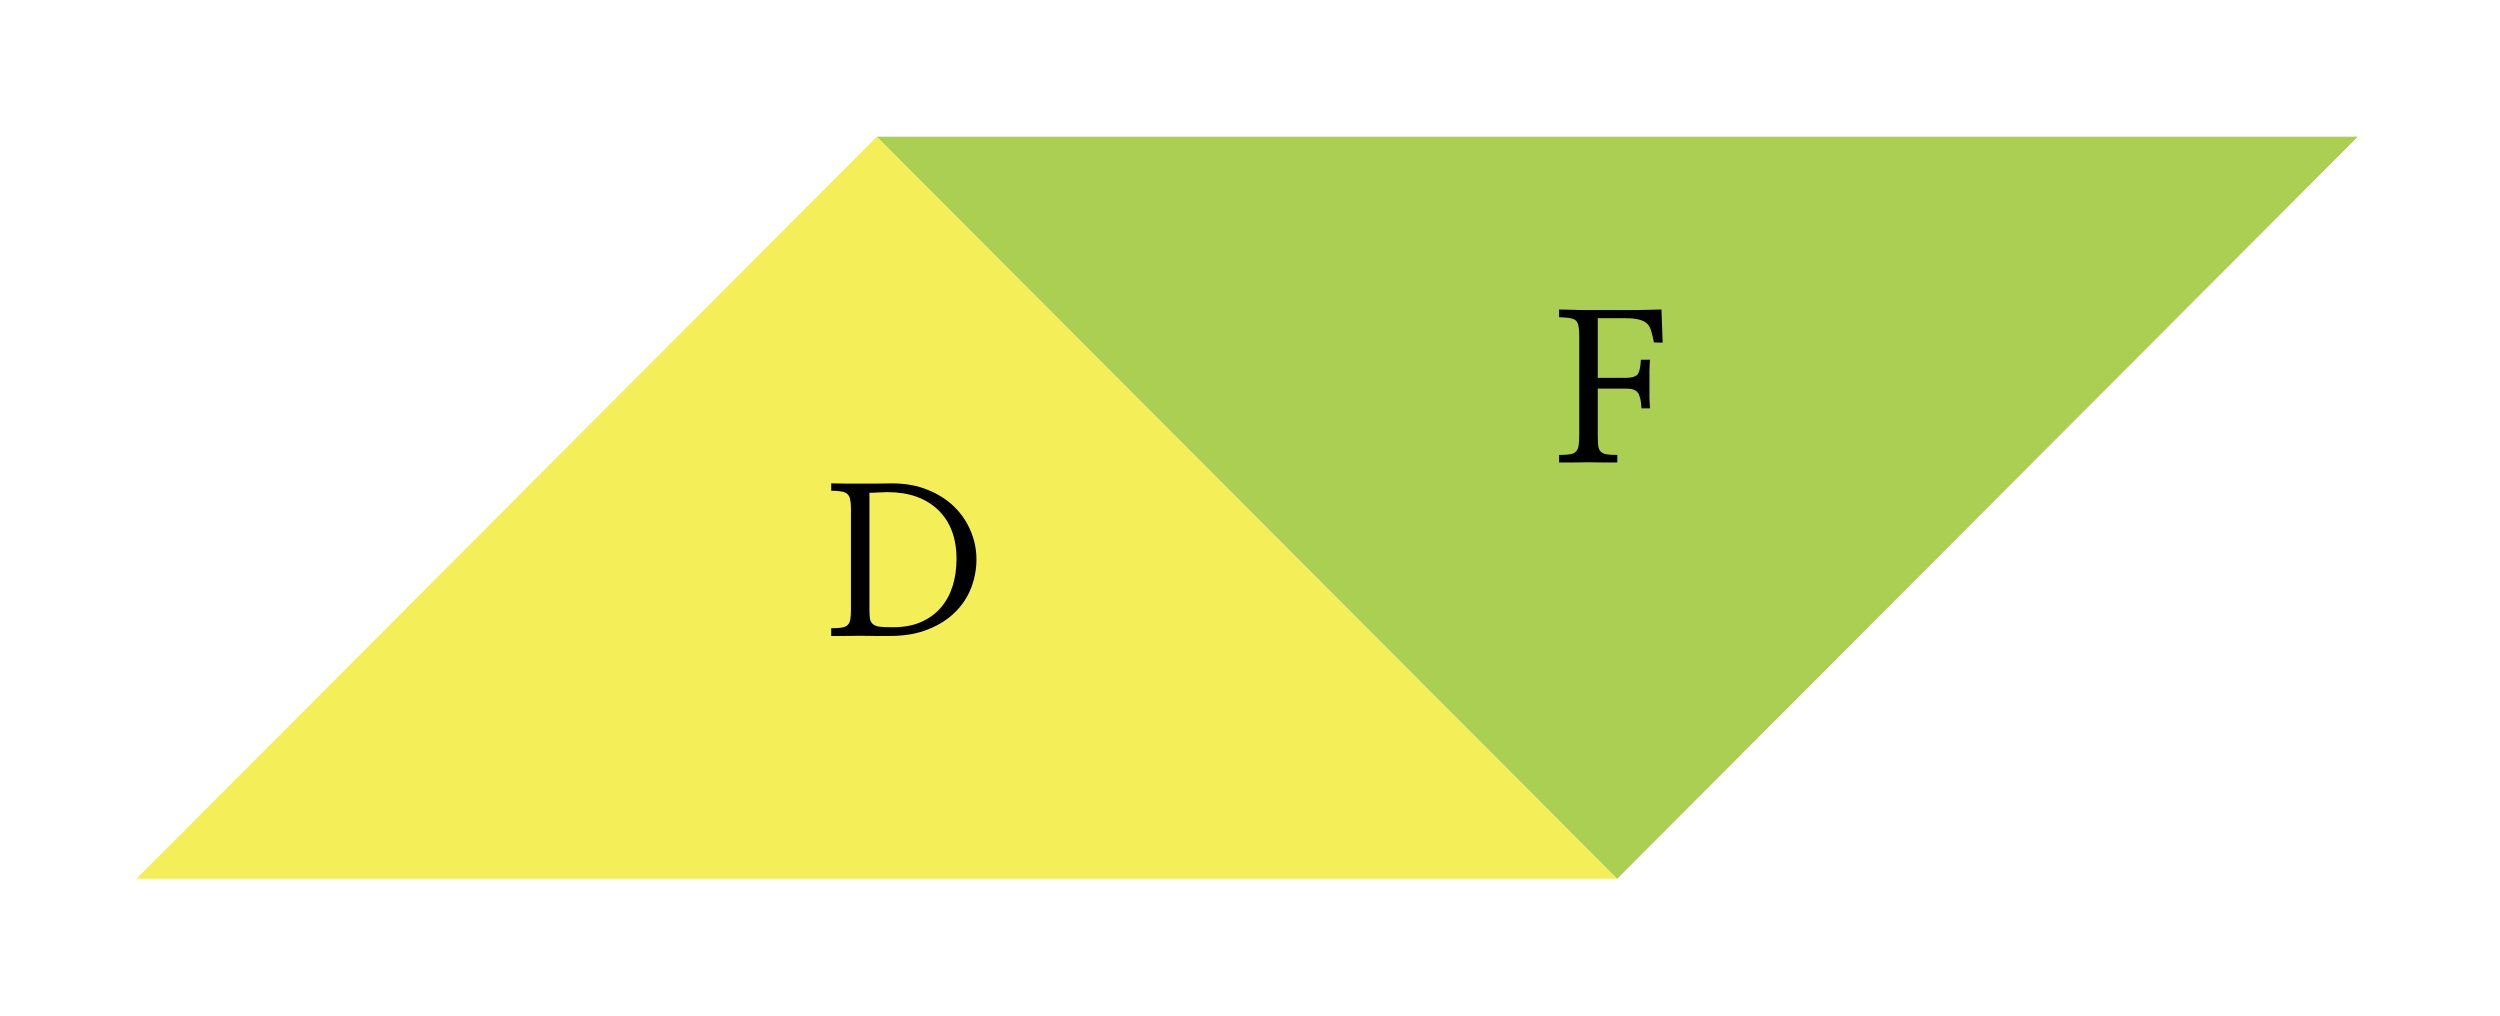 <svg width="192" height="78" viewBox="0 0 192 78" fill="none" xmlns="http://www.w3.org/2000/svg">
<g filter="url(#filter0_d_333_1716)">
<path d="M14.48 63.488H128.203L71.342 6.496L14.48 63.488Z" fill="#F4EE59"/>
<path d="M185.08 6.496H71.342L128.203 63.488L185.08 6.496Z" fill="#AACF52"/>
<path d="M69.352 35.046C69.352 34.765 69.331 34.535 69.289 34.358C69.258 34.181 69.19 34.046 69.086 33.952C68.982 33.848 68.831 33.78 68.633 33.749C68.435 33.707 68.169 33.687 67.836 33.687V33.124C68.148 33.134 68.503 33.14 68.898 33.14C69.294 33.14 69.695 33.14 70.102 33.14C70.518 33.14 70.93 33.14 71.336 33.14C71.753 33.14 72.143 33.134 72.508 33.124C73.539 33.124 74.456 33.291 75.258 33.624C76.06 33.947 76.737 34.379 77.289 34.921C77.841 35.463 78.263 36.088 78.555 36.796C78.846 37.494 78.992 38.218 78.992 38.968C78.992 39.707 78.857 40.431 78.586 41.14C78.315 41.848 77.904 42.473 77.352 43.015C76.799 43.567 76.102 44.009 75.258 44.343C74.424 44.676 73.445 44.843 72.32 44.843C72.018 44.843 71.669 44.843 71.273 44.843C70.888 44.832 70.487 44.827 70.07 44.827C69.664 44.827 69.263 44.832 68.867 44.843C68.471 44.843 68.128 44.843 67.836 44.843V44.249C68.169 44.249 68.435 44.233 68.633 44.202C68.841 44.171 68.997 44.103 69.102 43.999C69.206 43.895 69.273 43.749 69.305 43.562C69.336 43.374 69.352 43.124 69.352 42.812V35.046ZM70.773 42.827C70.773 43.14 70.789 43.384 70.82 43.562C70.862 43.739 70.951 43.874 71.086 43.968C71.211 44.062 71.393 44.119 71.633 44.14C71.872 44.16 72.19 44.171 72.586 44.171C73.44 44.171 74.174 44.03 74.789 43.749C75.404 43.468 75.909 43.088 76.305 42.608C76.701 42.129 76.992 41.577 77.18 40.952C77.367 40.317 77.461 39.645 77.461 38.937C77.461 37.322 76.987 36.062 76.039 35.155C75.091 34.249 73.794 33.796 72.148 33.796C71.961 33.796 71.799 33.801 71.664 33.812C71.529 33.812 71.404 33.817 71.289 33.827C71.185 33.827 71.091 33.832 71.008 33.843C70.924 33.843 70.846 33.843 70.773 33.843V42.827Z" fill="black"/>
<path d="M126.708 29.377C126.708 29.742 126.718 30.029 126.739 30.237C126.771 30.435 126.838 30.586 126.942 30.69C127.047 30.794 127.198 30.862 127.396 30.893C127.593 30.924 127.864 30.94 128.208 30.94V31.518C127.989 31.518 127.672 31.518 127.255 31.518C126.838 31.508 126.406 31.502 125.958 31.502C125.5 31.502 125.062 31.508 124.646 31.518C124.239 31.518 123.937 31.518 123.739 31.518V30.94C124.093 30.94 124.369 30.924 124.567 30.893C124.776 30.862 124.932 30.789 125.036 30.674C125.14 30.57 125.208 30.414 125.239 30.206C125.271 29.997 125.286 29.721 125.286 29.377V21.752C125.286 21.44 125.265 21.195 125.224 21.018C125.192 20.841 125.125 20.706 125.021 20.612C124.906 20.518 124.744 20.456 124.536 20.424C124.338 20.393 124.073 20.372 123.739 20.362V19.768C124.343 19.789 124.974 19.805 125.63 19.815C126.297 19.815 126.968 19.815 127.646 19.815C128.323 19.815 128.994 19.815 129.661 19.815C130.328 19.805 130.974 19.789 131.599 19.768L131.692 22.315L131.021 22.299C130.958 21.956 130.89 21.669 130.817 21.44C130.755 21.2 130.651 21.008 130.505 20.862C130.359 20.716 130.156 20.612 129.896 20.549C129.646 20.476 129.307 20.44 128.88 20.44H126.708V25.018H128.88C129.297 25.018 129.583 24.94 129.739 24.784C129.896 24.627 129.989 24.242 130.021 23.627H130.724C130.703 23.836 130.687 24.107 130.677 24.44C130.677 24.763 130.677 25.101 130.677 25.456C130.677 25.82 130.677 26.174 130.677 26.518C130.687 26.862 130.703 27.143 130.724 27.362H130.067C130.036 26.768 129.942 26.367 129.786 26.159C129.64 25.95 129.354 25.846 128.927 25.846H126.708V29.377Z" fill="black"/>
</g>
<defs>
<filter id="filter0_d_333_1716" x="0.48" y="0.496" width="190.6" height="76.992" filterUnits="userSpaceOnUse" color-interpolation-filters="sRGB">
<feFlood flood-opacity="0" result="BackgroundImageFix"/>
<feColorMatrix in="SourceAlpha" type="matrix" values="0 0 0 0 0 0 0 0 0 0 0 0 0 0 0 0 0 0 127 0" result="hardAlpha"/>
<feOffset dx="-4" dy="4"/>
<feGaussianBlur stdDeviation="5"/>
<feComposite in2="hardAlpha" operator="out"/>
<feColorMatrix type="matrix" values="0 0 0 0 0 0 0 0 0 0 0 0 0 0 0 0 0 0 0.1 0"/>
<feBlend mode="normal" in2="BackgroundImageFix" result="effect1_dropShadow_333_1716"/>
<feBlend mode="normal" in="SourceGraphic" in2="effect1_dropShadow_333_1716" result="shape"/>
</filter>
</defs>
</svg>
